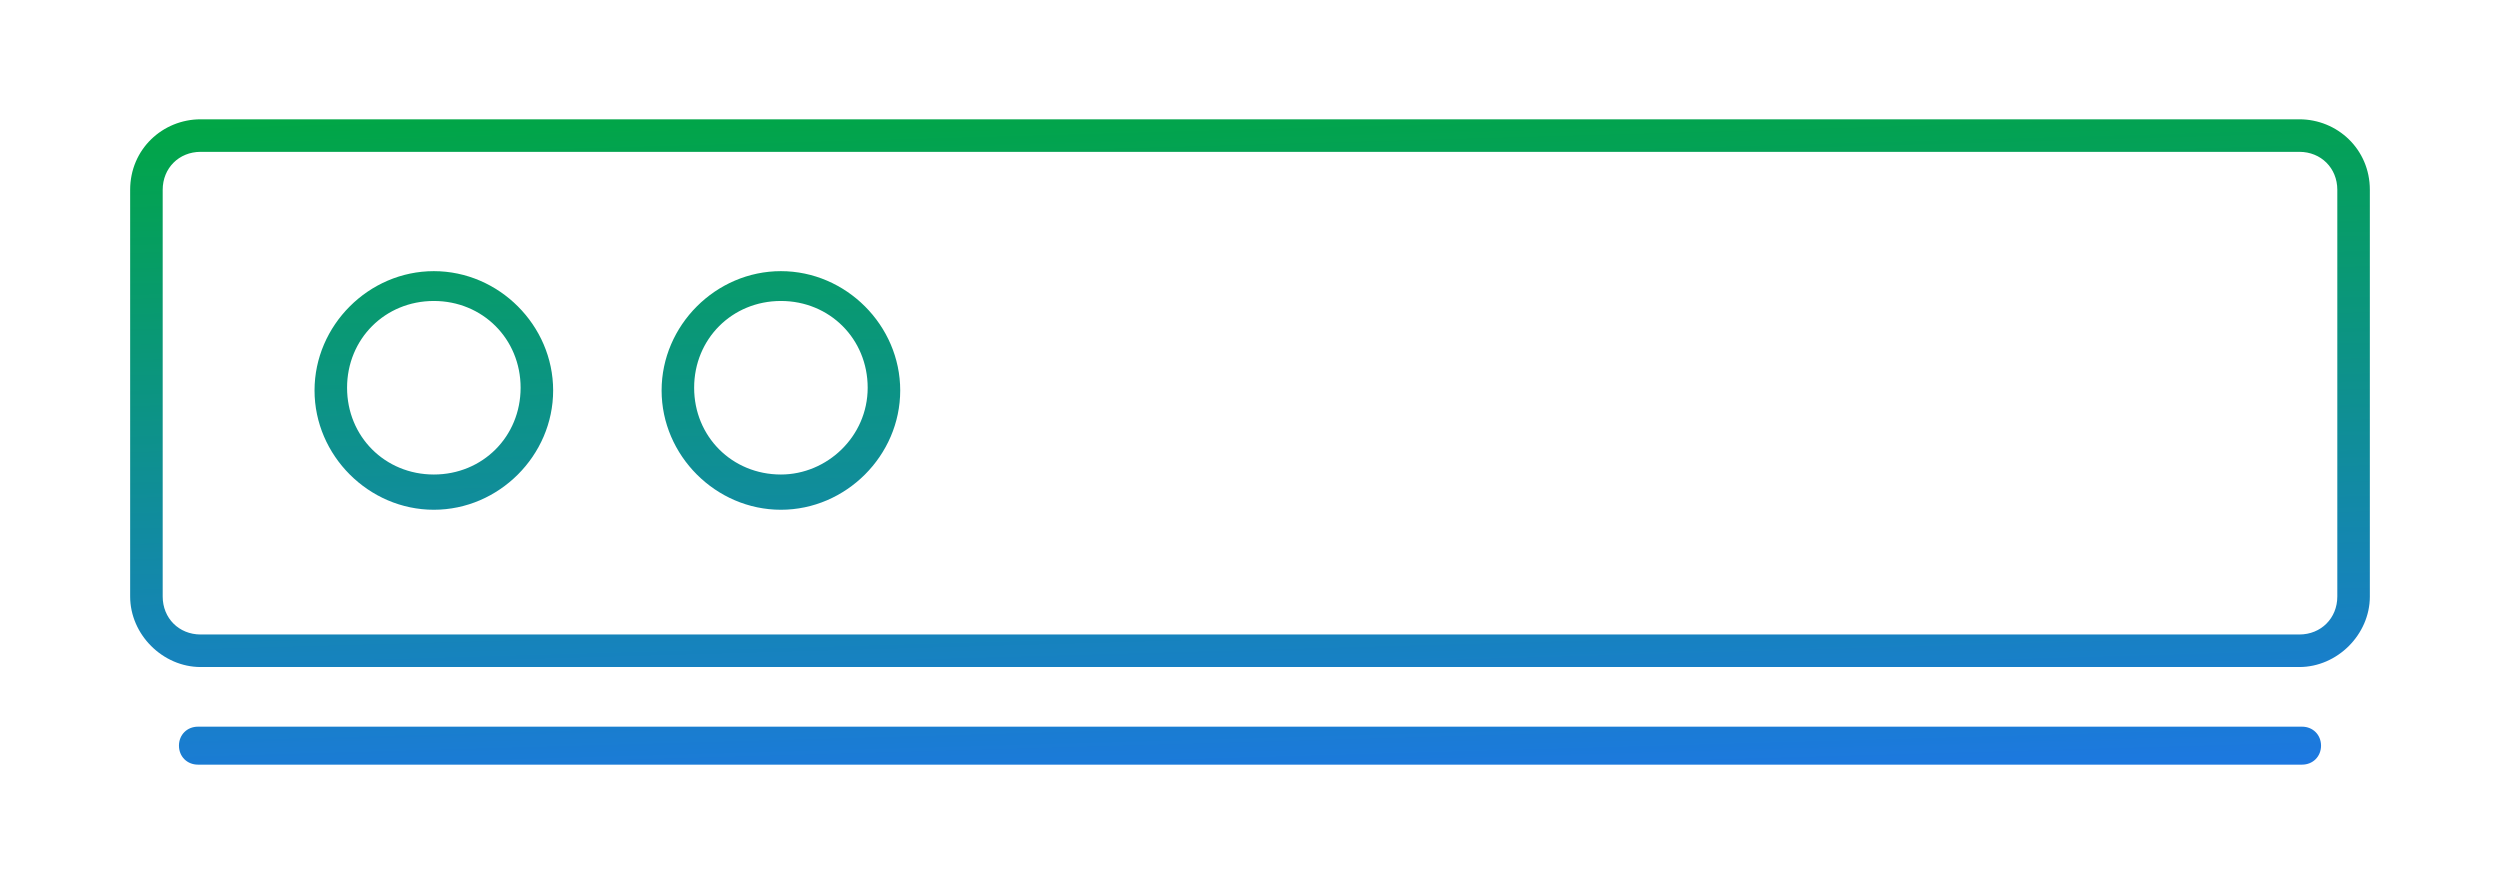 <?xml version="1.0" encoding="UTF-8"?> <!-- Generator: Adobe Illustrator 23.0.2, SVG Export Plug-In . SVG Version: 6.00 Build 0) --> <svg xmlns="http://www.w3.org/2000/svg" xmlns:xlink="http://www.w3.org/1999/xlink" id="Capa_1" x="0px" y="0px" viewBox="0 0 92.2 32.4" style="enable-background:new 0 0 92.2 32.4;" xml:space="preserve"> <style type="text/css"> .st0{fill:url(#SVGID_1_);} .st1{fill:url(#SVGID_2_);} .st2{fill:url(#SVGID_3_);} .st3{fill:url(#SVGID_4_);} .st4{fill:url(#SVGID_5_);} .st5{fill:url(#SVGID_6_);} .st6{fill:url(#SVGID_7_);} </style> <linearGradient id="SVGID_1_" gradientUnits="userSpaceOnUse" x1="45.769" y1="31.198" x2="46.552" y2="3.545" gradientTransform="matrix(1 0 0 -1 0 34)"> <stop offset="0" style="stop-color:#00A742"></stop> <stop offset="1" style="stop-color:#1E76E8"></stop> </linearGradient> <path class="st0" d="M84.8,4.4H7.4C6,4.4,4.8,5.5,4.8,7v15c0,1.4,1.2,2.6,2.6,2.6h77.4c1.4,0,2.6-1.2,2.6-2.6V7 C87.4,5.5,86.2,4.4,84.8,4.4z M86.2,22c0,0.8-0.6,1.4-1.4,1.4H7.4C6.6,23.4,6,22.8,6,22V7c0-0.8,0.6-1.4,1.4-1.4h77.4 c0.8,0,1.4,0.6,1.4,1.4C86.2,7,86.2,22,86.2,22z"></path> <linearGradient id="SVGID_2_" gradientUnits="userSpaceOnUse" x1="45.401" y1="31.187" x2="46.184" y2="3.535" gradientTransform="matrix(1 0 0 -1 0 34)"> <stop offset="0" style="stop-color:#00A742"></stop> <stop offset="1" style="stop-color:#1E76E8"></stop> </linearGradient> <path class="st1" d="M84.9,26.8H7.3c-0.4,0-0.7,0.3-0.7,0.7s0.3,0.7,0.7,0.7h77.6c0.4,0,0.7-0.3,0.7-0.7S85.3,26.8,84.9,26.8z"></path> <linearGradient id="SVGID_3_" gradientUnits="userSpaceOnUse" x1="15.696" y1="30.346" x2="16.479" y2="2.694" gradientTransform="matrix(1 0 0 -1 0 34)"> <stop offset="0" style="stop-color:#00A742"></stop> <stop offset="1" style="stop-color:#1E76E8"></stop> </linearGradient> <path class="st2" d="M16,10c-2.4,0-4.4,2-4.4,4.4s2,4.4,4.4,4.4s4.4-2,4.4-4.4S18.4,10,16,10z M16,17.5c-1.8,0-3.2-1.4-3.2-3.2 s1.4-3.2,3.2-3.2s3.2,1.4,3.2,3.2S17.8,17.5,16,17.5z"></path> <linearGradient id="SVGID_4_" gradientUnits="userSpaceOnUse" x1="28.486" y1="30.708" x2="29.268" y2="3.056" gradientTransform="matrix(1 0 0 -1 0 34)"> <stop offset="0" style="stop-color:#00A742"></stop> <stop offset="1" style="stop-color:#1E76E8"></stop> </linearGradient> <path class="st3" d="M28.8,10c-2.4,0-4.4,2-4.4,4.4s2,4.4,4.4,4.4s4.4-2,4.4-4.4S31.2,10,28.8,10z M28.8,17.5 c-1.8,0-3.2-1.4-3.2-3.2s1.4-3.2,3.2-3.2s3.2,1.4,3.2,3.2S30.5,17.5,28.8,17.5z"></path> <linearGradient id="SVGID_5_" gradientUnits="userSpaceOnUse" x1="101.008" y1="38.974" x2="101.79" y2="11.322" gradientTransform="matrix(1 0 0 -1 0 34)"> <stop offset="0" style="stop-color:#00A742"></stop> <stop offset="1" style="stop-color:#1E76E8"></stop> </linearGradient> <path class="st4" d="M101.4,4.4c-1.7,0-3.1,1.4-3.1,3.1s1.4,3.1,3.1,3.1s3.1-1.4,3.1-3.1S103.1,4.4,101.4,4.4z"></path> <g> <linearGradient id="SVGID_6_" gradientUnits="userSpaceOnUse" x1="-36.035" y1="-4.843" x2="-35.812" y2="-12.713"> <stop offset="0" style="stop-color:#00A742"></stop> <stop offset="1" style="stop-color:#1E76E8"></stop> </linearGradient> <circle class="st5" cx="-35.9" cy="-8" r="1.3"></circle> <linearGradient id="SVGID_7_" gradientUnits="userSpaceOnUse" x1="-23.235" y1="-4.843" x2="-23.012" y2="-12.713"> <stop offset="0" style="stop-color:#00A742"></stop> <stop offset="1" style="stop-color:#1E76E8"></stop> </linearGradient> <circle class="st6" cx="-23.1" cy="-8" r="1.3"></circle> </g> </svg> 